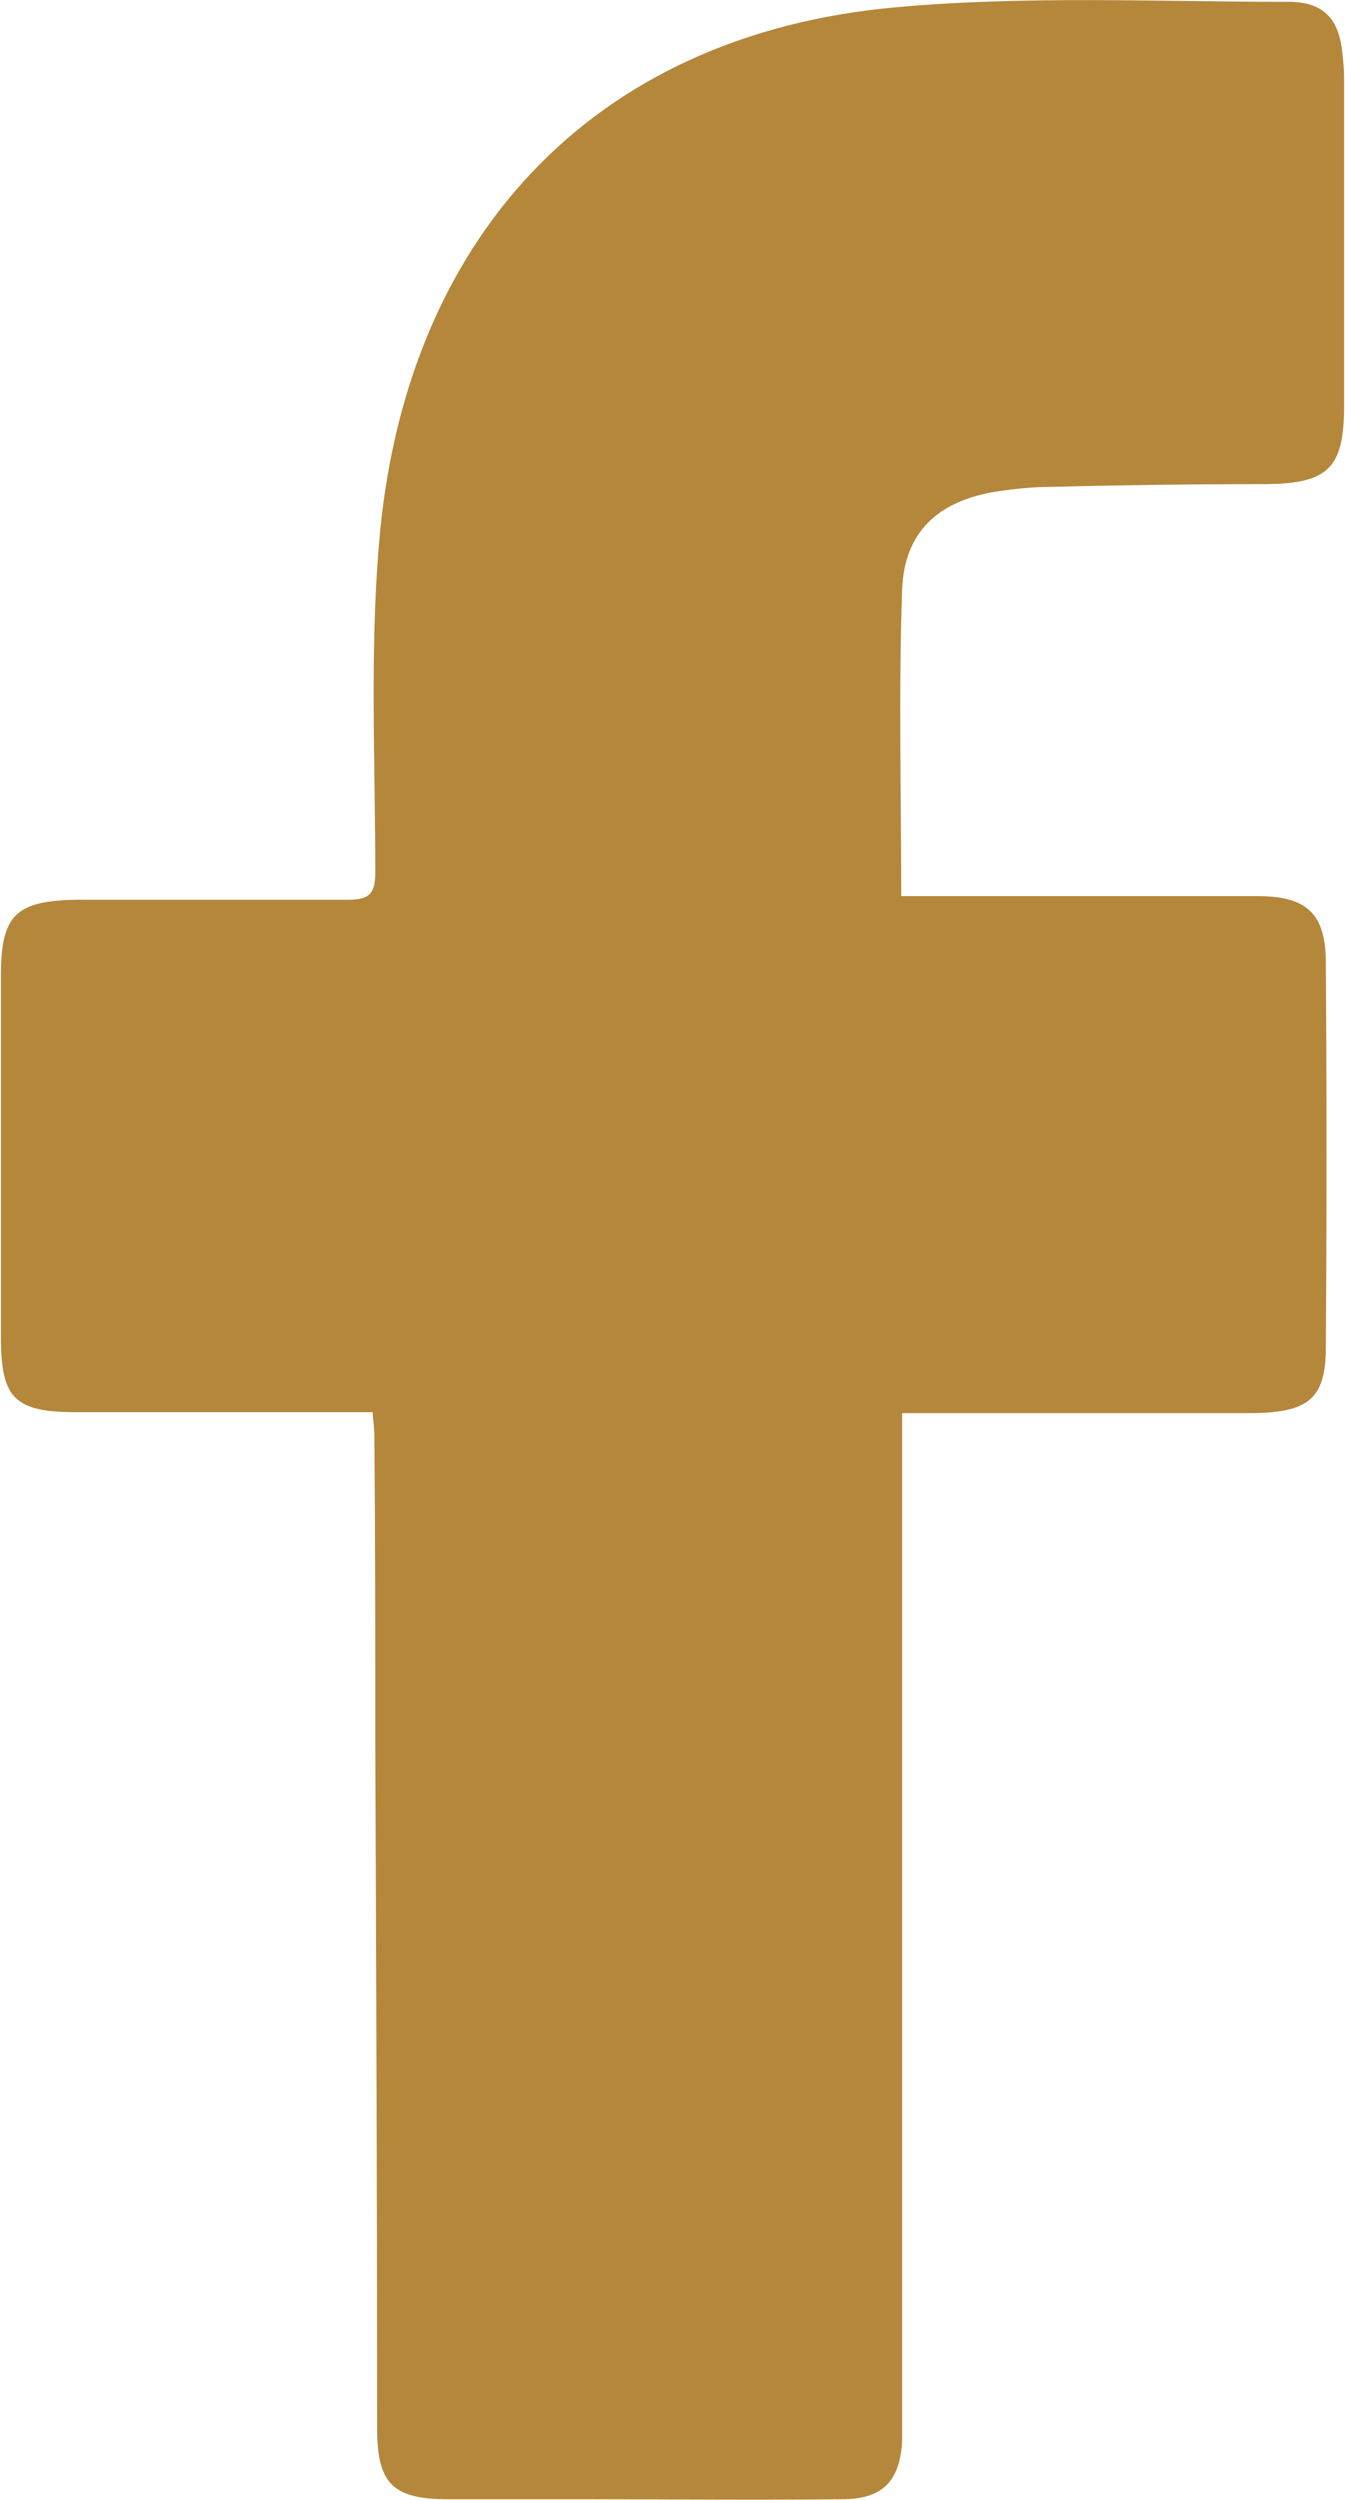 <?xml version="1.0" encoding="UTF-8"?><svg id="Layer_2" xmlns="http://www.w3.org/2000/svg" viewBox="0 0 14.73 27.37"><defs><style>.cls-1{fill:#b4873b;}</style></defs><g id="pagina_1920"><path class="cls-1" d="M9.86,9.81c.3,0,.59,0,.88,0,1.01,0,2.02,0,3.03,0,.54,0,.75.19.75.73.01,1.4.01,2.81,0,4.21,0,.56-.19.71-.79.72-1.14,0-2.29,0-3.43,0-.12,0-.25,0-.42,0,0,.14,0,.26,0,.38,0,3.5,0,6.99,0,10.49,0,.12,0,.25,0,.37-.02.45-.21.65-.66.65-.96.01-1.91,0-2.87,0-.48,0-.96,0-1.44,0-.61,0-.78-.17-.78-.78,0-2.51-.01-5.02-.02-7.52,0-1.11,0-2.23-.01-3.34,0-.07-.01-.14-.02-.26-.12,0-.23,0-.34,0-.97,0-1.94,0-2.9,0-.68,0-.83-.15-.83-.82,0-1.32,0-2.64,0-3.96,0-.66.16-.82.83-.83.99,0,1.98,0,2.97,0,.24,0,.3-.07.3-.3,0-1.2-.06-2.4.04-3.59C4.42,2.64,6.46.38,9.81.08c1.43-.13,2.87-.06,4.3-.06.38,0,.55.18.59.55.01.09.02.19.02.28,0,1.2,0,2.39,0,3.59,0,.68-.17.85-.84.86-.79,0-1.58.01-2.37.03-.2,0-.39.02-.59.05-.64.1-1.02.44-1.04,1.08-.04,1.11-.01,2.22-.01,3.35Z"/></g></svg>